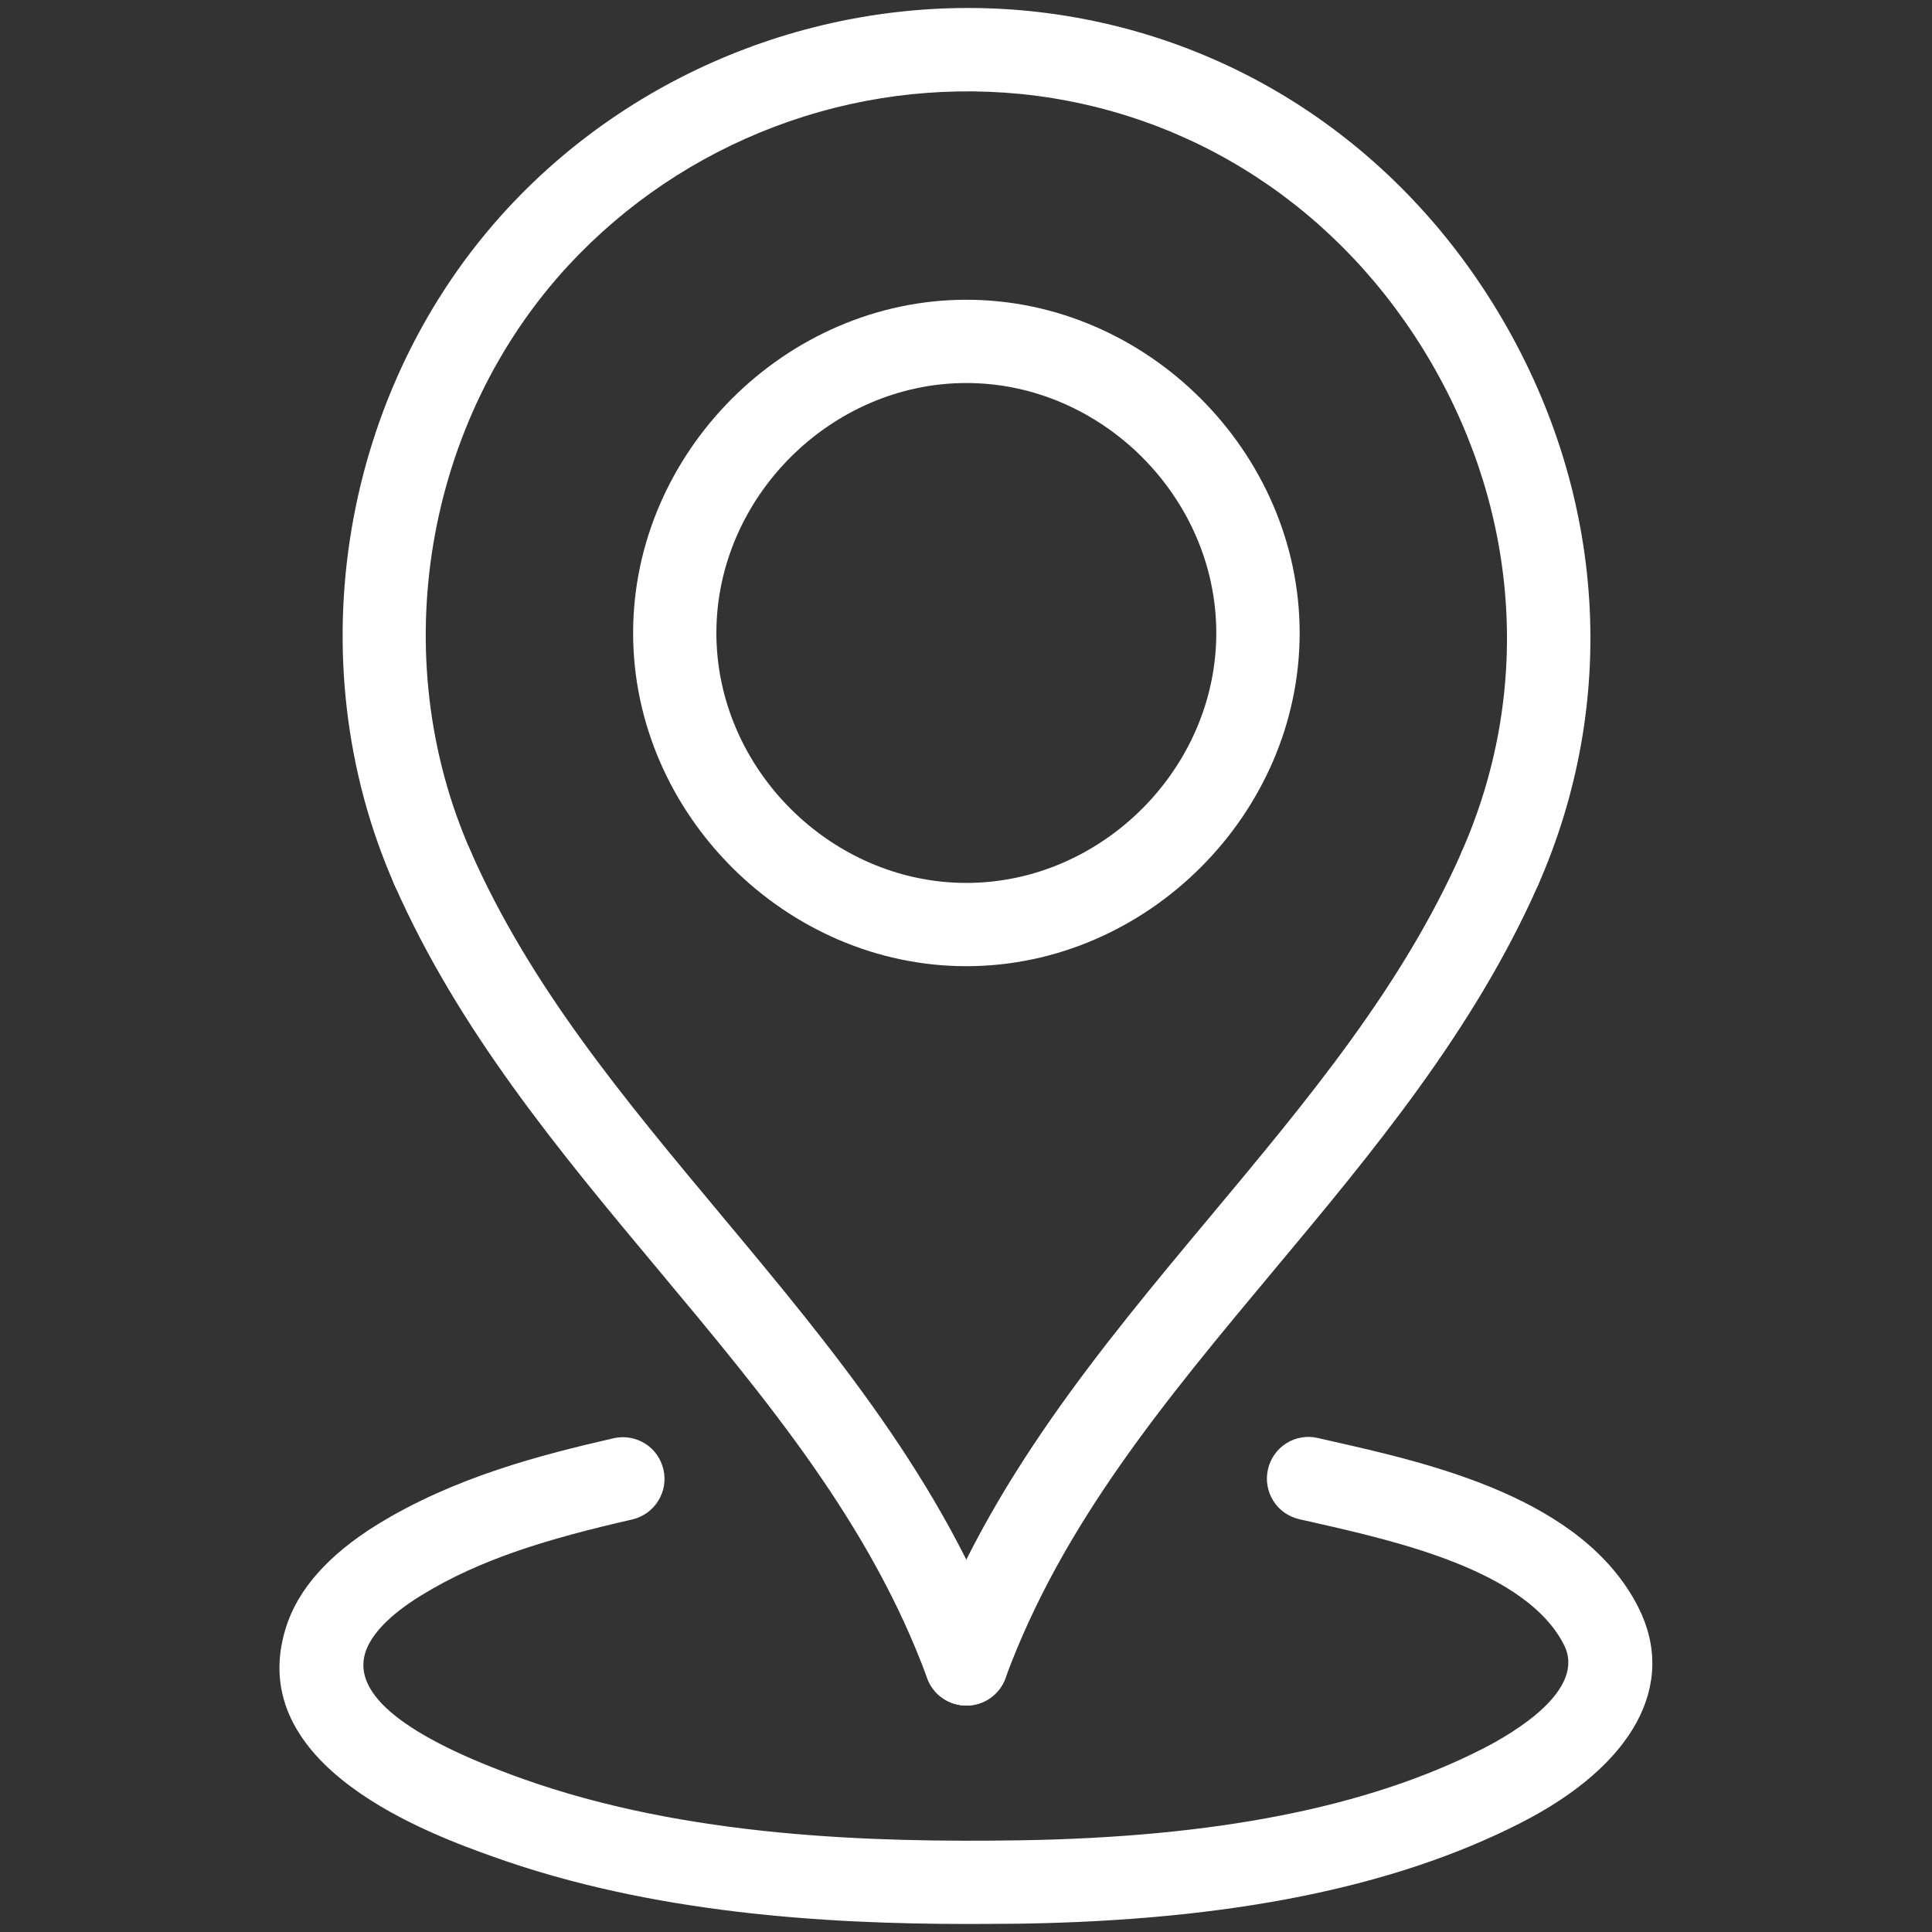 <svg width="20" height="20" viewBox="0 0 20 20" fill="none" xmlns="http://www.w3.org/2000/svg">
<rect x="0" y="0" width="20" height="20" fill="#333333" stroke="none"/>
<path d="M10.003 17.656C9.915 17.656 9.829 17.629 9.757 17.579C9.684 17.528 9.629 17.457 9.599 17.374C9.013 15.778 7.946 14.499 6.816 13.146C5.799 11.928 4.748 10.669 4.083 9.159C4.059 9.107 4.045 9.051 4.043 8.993C4.041 8.936 4.051 8.879 4.071 8.825C4.091 8.772 4.122 8.723 4.161 8.681C4.201 8.639 4.248 8.606 4.3 8.583C4.353 8.56 4.409 8.547 4.467 8.546C4.524 8.545 4.581 8.556 4.634 8.577C4.687 8.598 4.736 8.63 4.777 8.67C4.818 8.711 4.85 8.758 4.872 8.811C5.488 10.21 6.455 11.367 7.478 12.593C8.605 13.944 9.771 15.341 10.408 17.077C10.432 17.142 10.44 17.212 10.431 17.281C10.422 17.35 10.397 17.415 10.357 17.472C10.317 17.529 10.264 17.576 10.203 17.608C10.141 17.64 10.073 17.656 10.003 17.656Z" fill="white"/>
<path d="M10.004 17.656C9.934 17.656 9.866 17.639 9.805 17.607C9.743 17.575 9.69 17.529 9.65 17.472C9.611 17.415 9.585 17.349 9.576 17.28C9.567 17.212 9.575 17.142 9.599 17.076C10.236 15.34 11.402 13.943 12.529 12.593C13.552 11.367 14.518 10.21 15.135 8.811C15.182 8.709 15.268 8.629 15.374 8.589C15.479 8.549 15.597 8.552 15.7 8.598C15.803 8.643 15.885 8.727 15.927 8.832C15.968 8.937 15.967 9.054 15.924 9.159C15.258 10.668 14.208 11.927 13.191 13.145C12.061 14.499 10.994 15.777 10.408 17.373C10.378 17.456 10.323 17.528 10.25 17.578C10.178 17.629 10.092 17.656 10.004 17.656ZM10.004 10.002C8.133 10.002 6.554 8.423 6.554 6.553C6.554 4.682 8.133 3.103 10.004 3.103C11.874 3.103 13.454 4.682 13.454 6.553C13.454 8.423 11.874 10.002 10.004 10.002ZM10.004 3.965C8.601 3.965 7.416 5.15 7.416 6.553C7.416 7.955 8.601 9.14 10.004 9.14C11.406 9.14 12.591 7.955 12.591 6.553C12.591 5.15 11.406 3.965 10.004 3.965Z" fill="white"/>
<path d="M15.529 9.416C15.457 9.416 15.386 9.398 15.323 9.364C15.26 9.33 15.207 9.28 15.168 9.22C15.129 9.16 15.105 9.091 15.099 9.02C15.094 8.948 15.106 8.877 15.134 8.811C15.853 7.179 15.736 5.334 14.813 3.749C13.889 2.165 12.343 1.153 10.568 0.973C9.705 0.888 8.834 1.003 8.023 1.31C7.212 1.616 6.482 2.105 5.891 2.74C4.393 4.355 3.984 6.794 4.872 8.811C4.896 8.863 4.91 8.919 4.912 8.977C4.914 9.034 4.904 9.091 4.884 9.145C4.864 9.198 4.833 9.247 4.794 9.289C4.754 9.331 4.707 9.364 4.655 9.387C4.602 9.41 4.546 9.423 4.488 9.424C4.431 9.425 4.374 9.414 4.321 9.393C4.268 9.372 4.219 9.34 4.178 9.3C4.137 9.26 4.105 9.212 4.083 9.159C3.058 6.832 3.531 4.016 5.259 2.153C6.631 0.673 8.651 -0.085 10.655 0.114C12.708 0.322 14.495 1.489 15.558 3.314C16.622 5.14 16.755 7.27 15.924 9.159C15.89 9.235 15.835 9.3 15.765 9.346C15.694 9.392 15.612 9.416 15.529 9.416ZM10.023 19.917C8.542 19.917 6.75 19.808 5.115 19.224C4.471 18.994 2.513 18.293 2.958 16.854C3.081 16.454 3.401 16.094 3.906 15.782C4.705 15.291 5.594 15.062 6.364 14.886C6.474 14.864 6.588 14.886 6.683 14.947C6.777 15.008 6.843 15.104 6.868 15.213C6.893 15.322 6.875 15.437 6.816 15.533C6.758 15.629 6.665 15.698 6.556 15.727C5.684 15.926 4.976 16.136 4.358 16.517C4.04 16.712 3.84 16.918 3.781 17.11C3.648 17.54 4.194 17.979 5.405 18.412C7.111 19.022 9.05 19.073 10.544 19.051C12.585 19.02 14.155 18.71 15.345 18.105C15.677 17.936 16.426 17.492 16.19 17.027C15.799 16.258 14.466 15.957 13.584 15.757L13.45 15.727C13.395 15.714 13.343 15.691 13.296 15.658C13.25 15.626 13.211 15.584 13.181 15.536C13.151 15.488 13.13 15.435 13.121 15.379C13.111 15.323 13.113 15.266 13.126 15.211C13.138 15.155 13.161 15.103 13.194 15.057C13.226 15.01 13.268 14.971 13.316 14.941C13.364 14.91 13.418 14.89 13.473 14.881C13.53 14.871 13.587 14.873 13.642 14.886L13.773 14.916C14.813 15.151 16.385 15.506 16.959 16.637C17.366 17.44 16.91 18.277 15.736 18.874C14.426 19.54 12.732 19.88 10.557 19.914C10.385 19.915 10.207 19.917 10.023 19.917Z" fill="white"/>
</svg>
